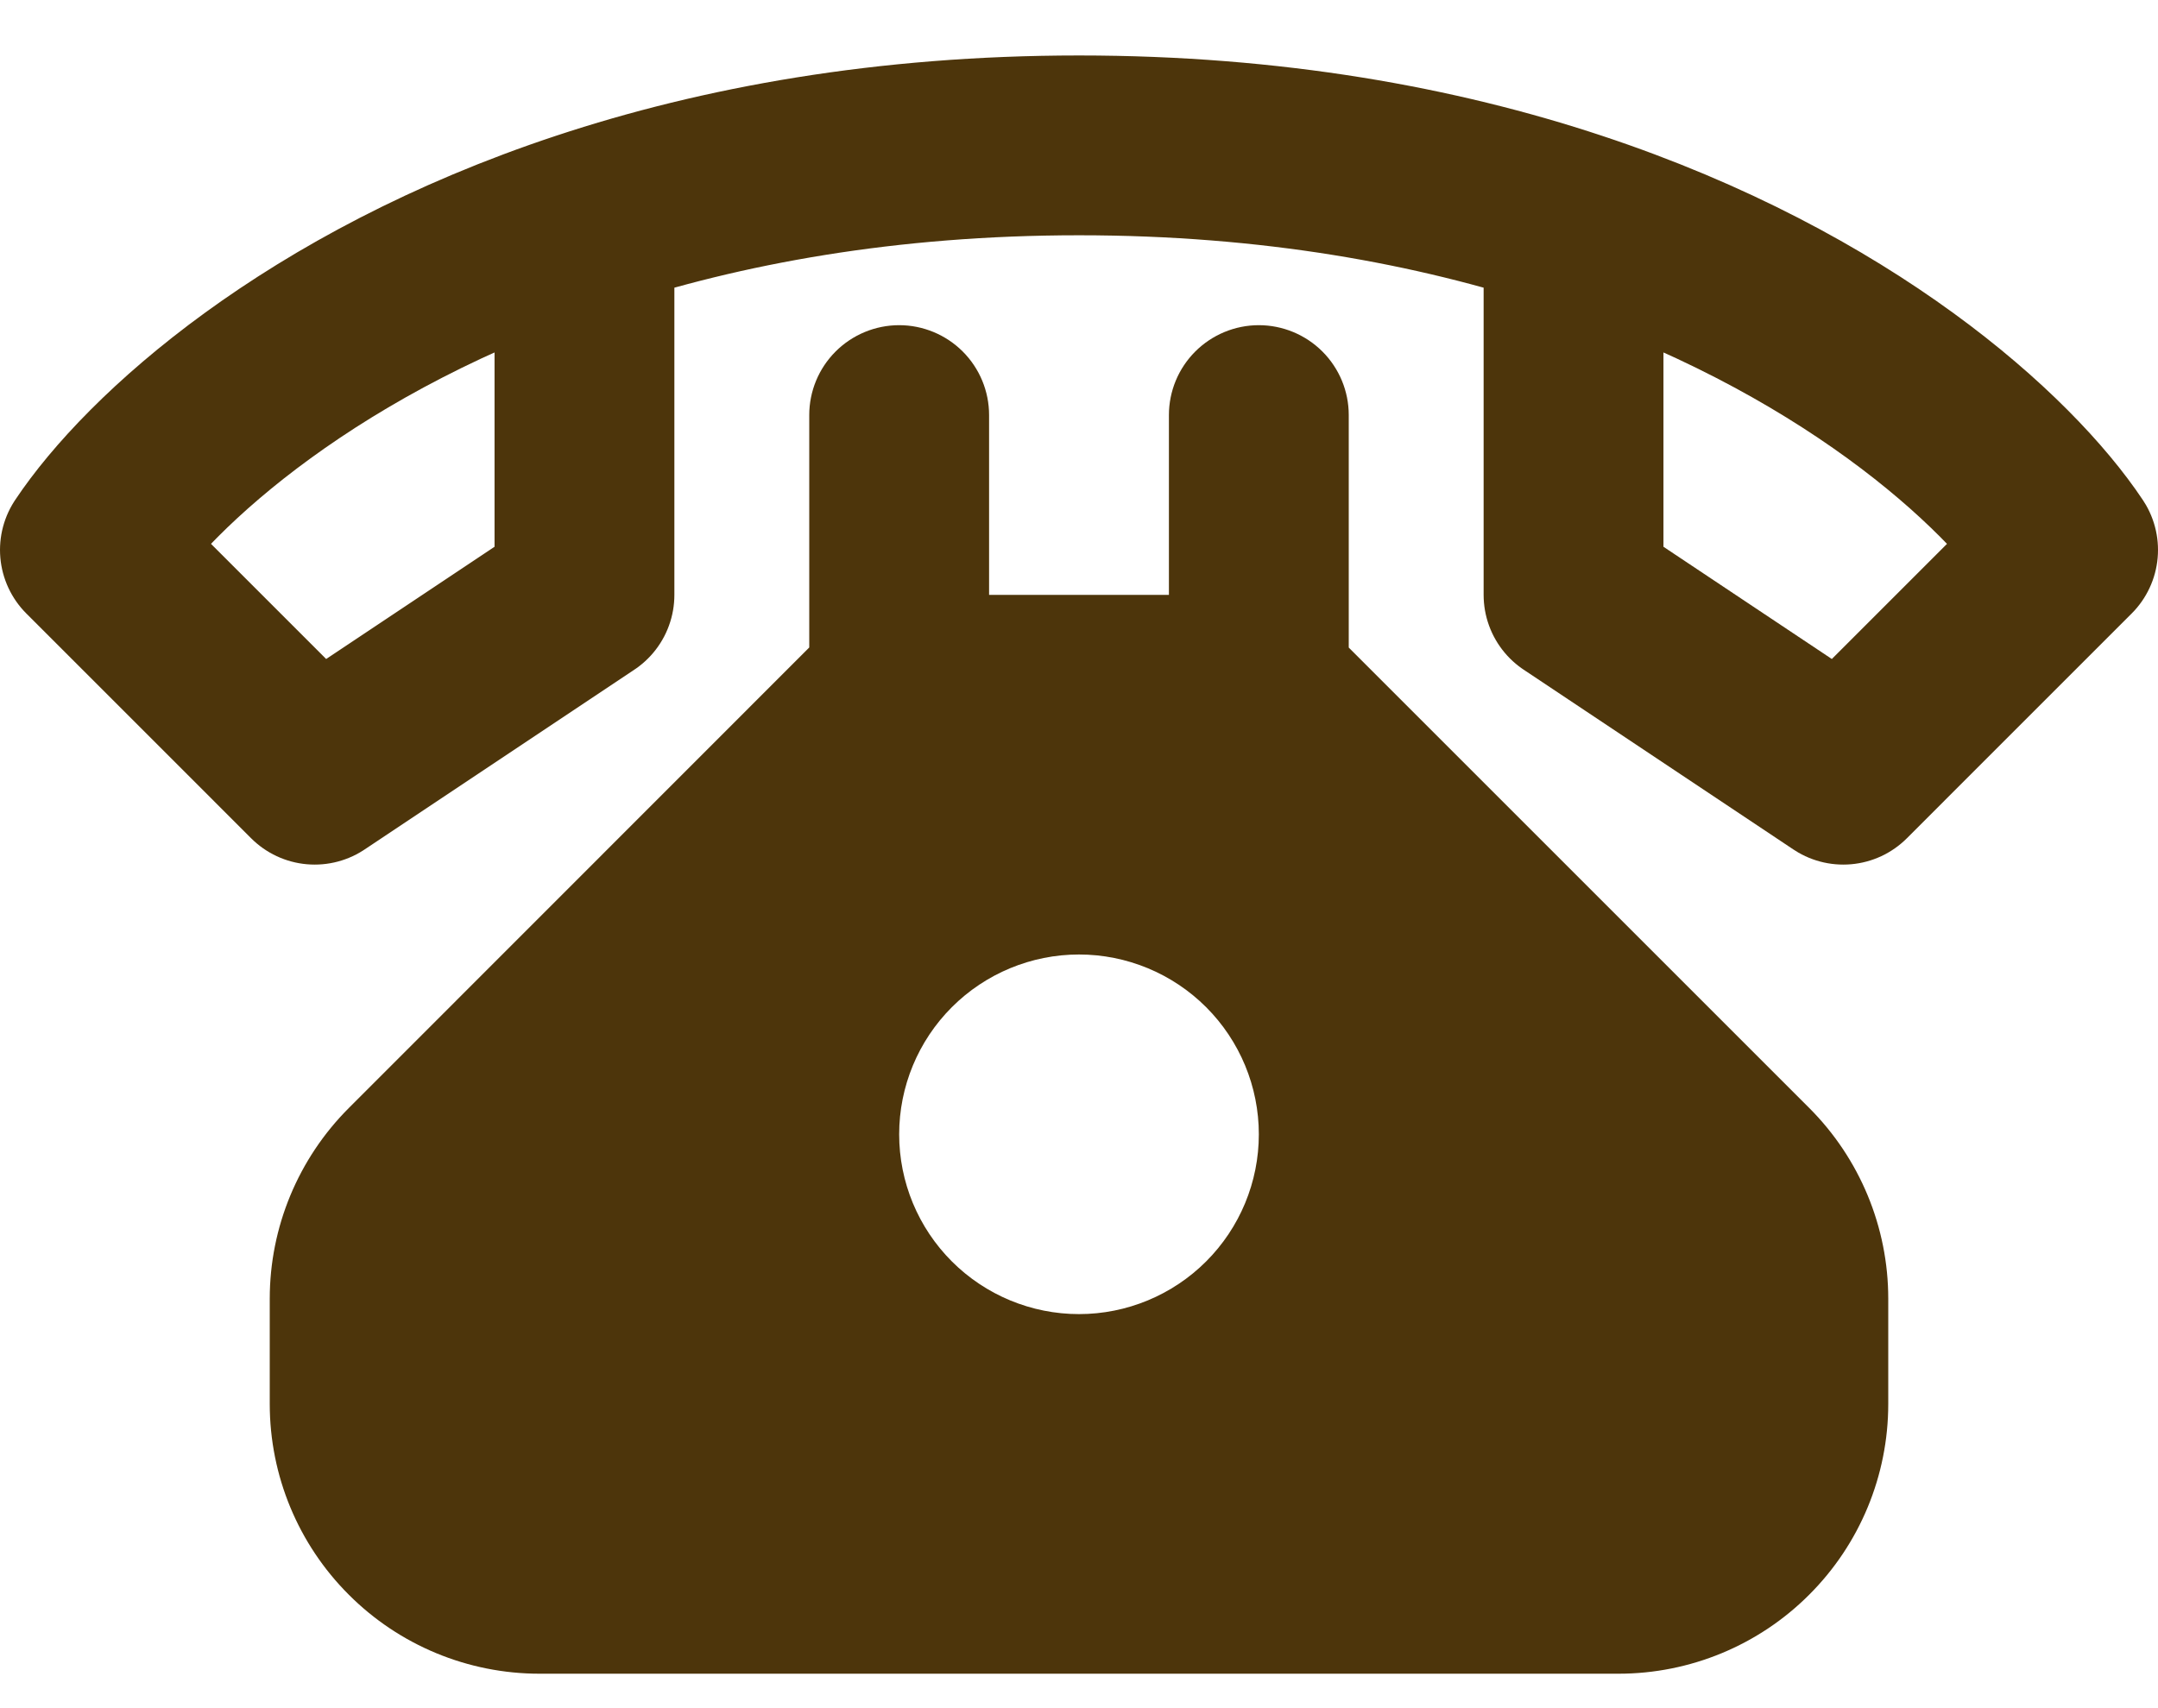 <svg width="24" height="19" viewBox="0 0 24 19" fill="none" xmlns="http://www.w3.org/2000/svg">
<path d="M17.5 2.459C15.976 1.954 14.146 1.617 12 1.617C9.855 1.617 8.024 1.954 6.5 2.459M17.5 2.459C20.521 3.459 22.335 5.119 23 6.117L20.5 8.617L17.5 6.617V2.459ZM6.5 2.459C3.479 3.459 1.665 5.119 1 6.117L3.5 8.617L6.5 6.617V2.459Z" stroke="#4D350B" stroke-width="2" stroke-linecap="round" stroke-linejoin="round"/>
<path fill-rule="evenodd" clip-rule="evenodd" d="M10 3.617C10.265 3.617 10.52 3.723 10.707 3.91C10.895 4.098 11 4.352 11 4.617V6.617H13V4.617C13 4.352 13.105 4.098 13.293 3.91C13.48 3.723 13.735 3.617 14 3.617C14.265 3.617 14.52 3.723 14.707 3.91C14.895 4.098 15 4.352 15 4.617V7.203L20.121 12.324C20.684 12.887 21 13.65 21 14.445V15.617C21 16.413 20.684 17.176 20.121 17.738C19.559 18.301 18.796 18.617 18 18.617H6C5.204 18.617 4.441 18.301 3.879 17.738C3.316 17.176 3 16.413 3 15.617V14.445C3 13.65 3.317 12.887 3.879 12.325L9 7.202V4.617C9 4.352 9.105 4.098 9.293 3.91C9.48 3.723 9.735 3.617 10 3.617ZM12 14.617C12.53 14.617 13.039 14.406 13.414 14.031C13.789 13.656 14 13.148 14 12.617C14 12.087 13.789 11.578 13.414 11.203C13.039 10.828 12.53 10.617 12 10.617C11.47 10.617 10.961 10.828 10.586 11.203C10.211 11.578 10 12.087 10 12.617C10 13.148 10.211 13.656 10.586 14.031C10.961 14.406 11.47 14.617 12 14.617Z" fill="#4D350B"/>
</svg>
